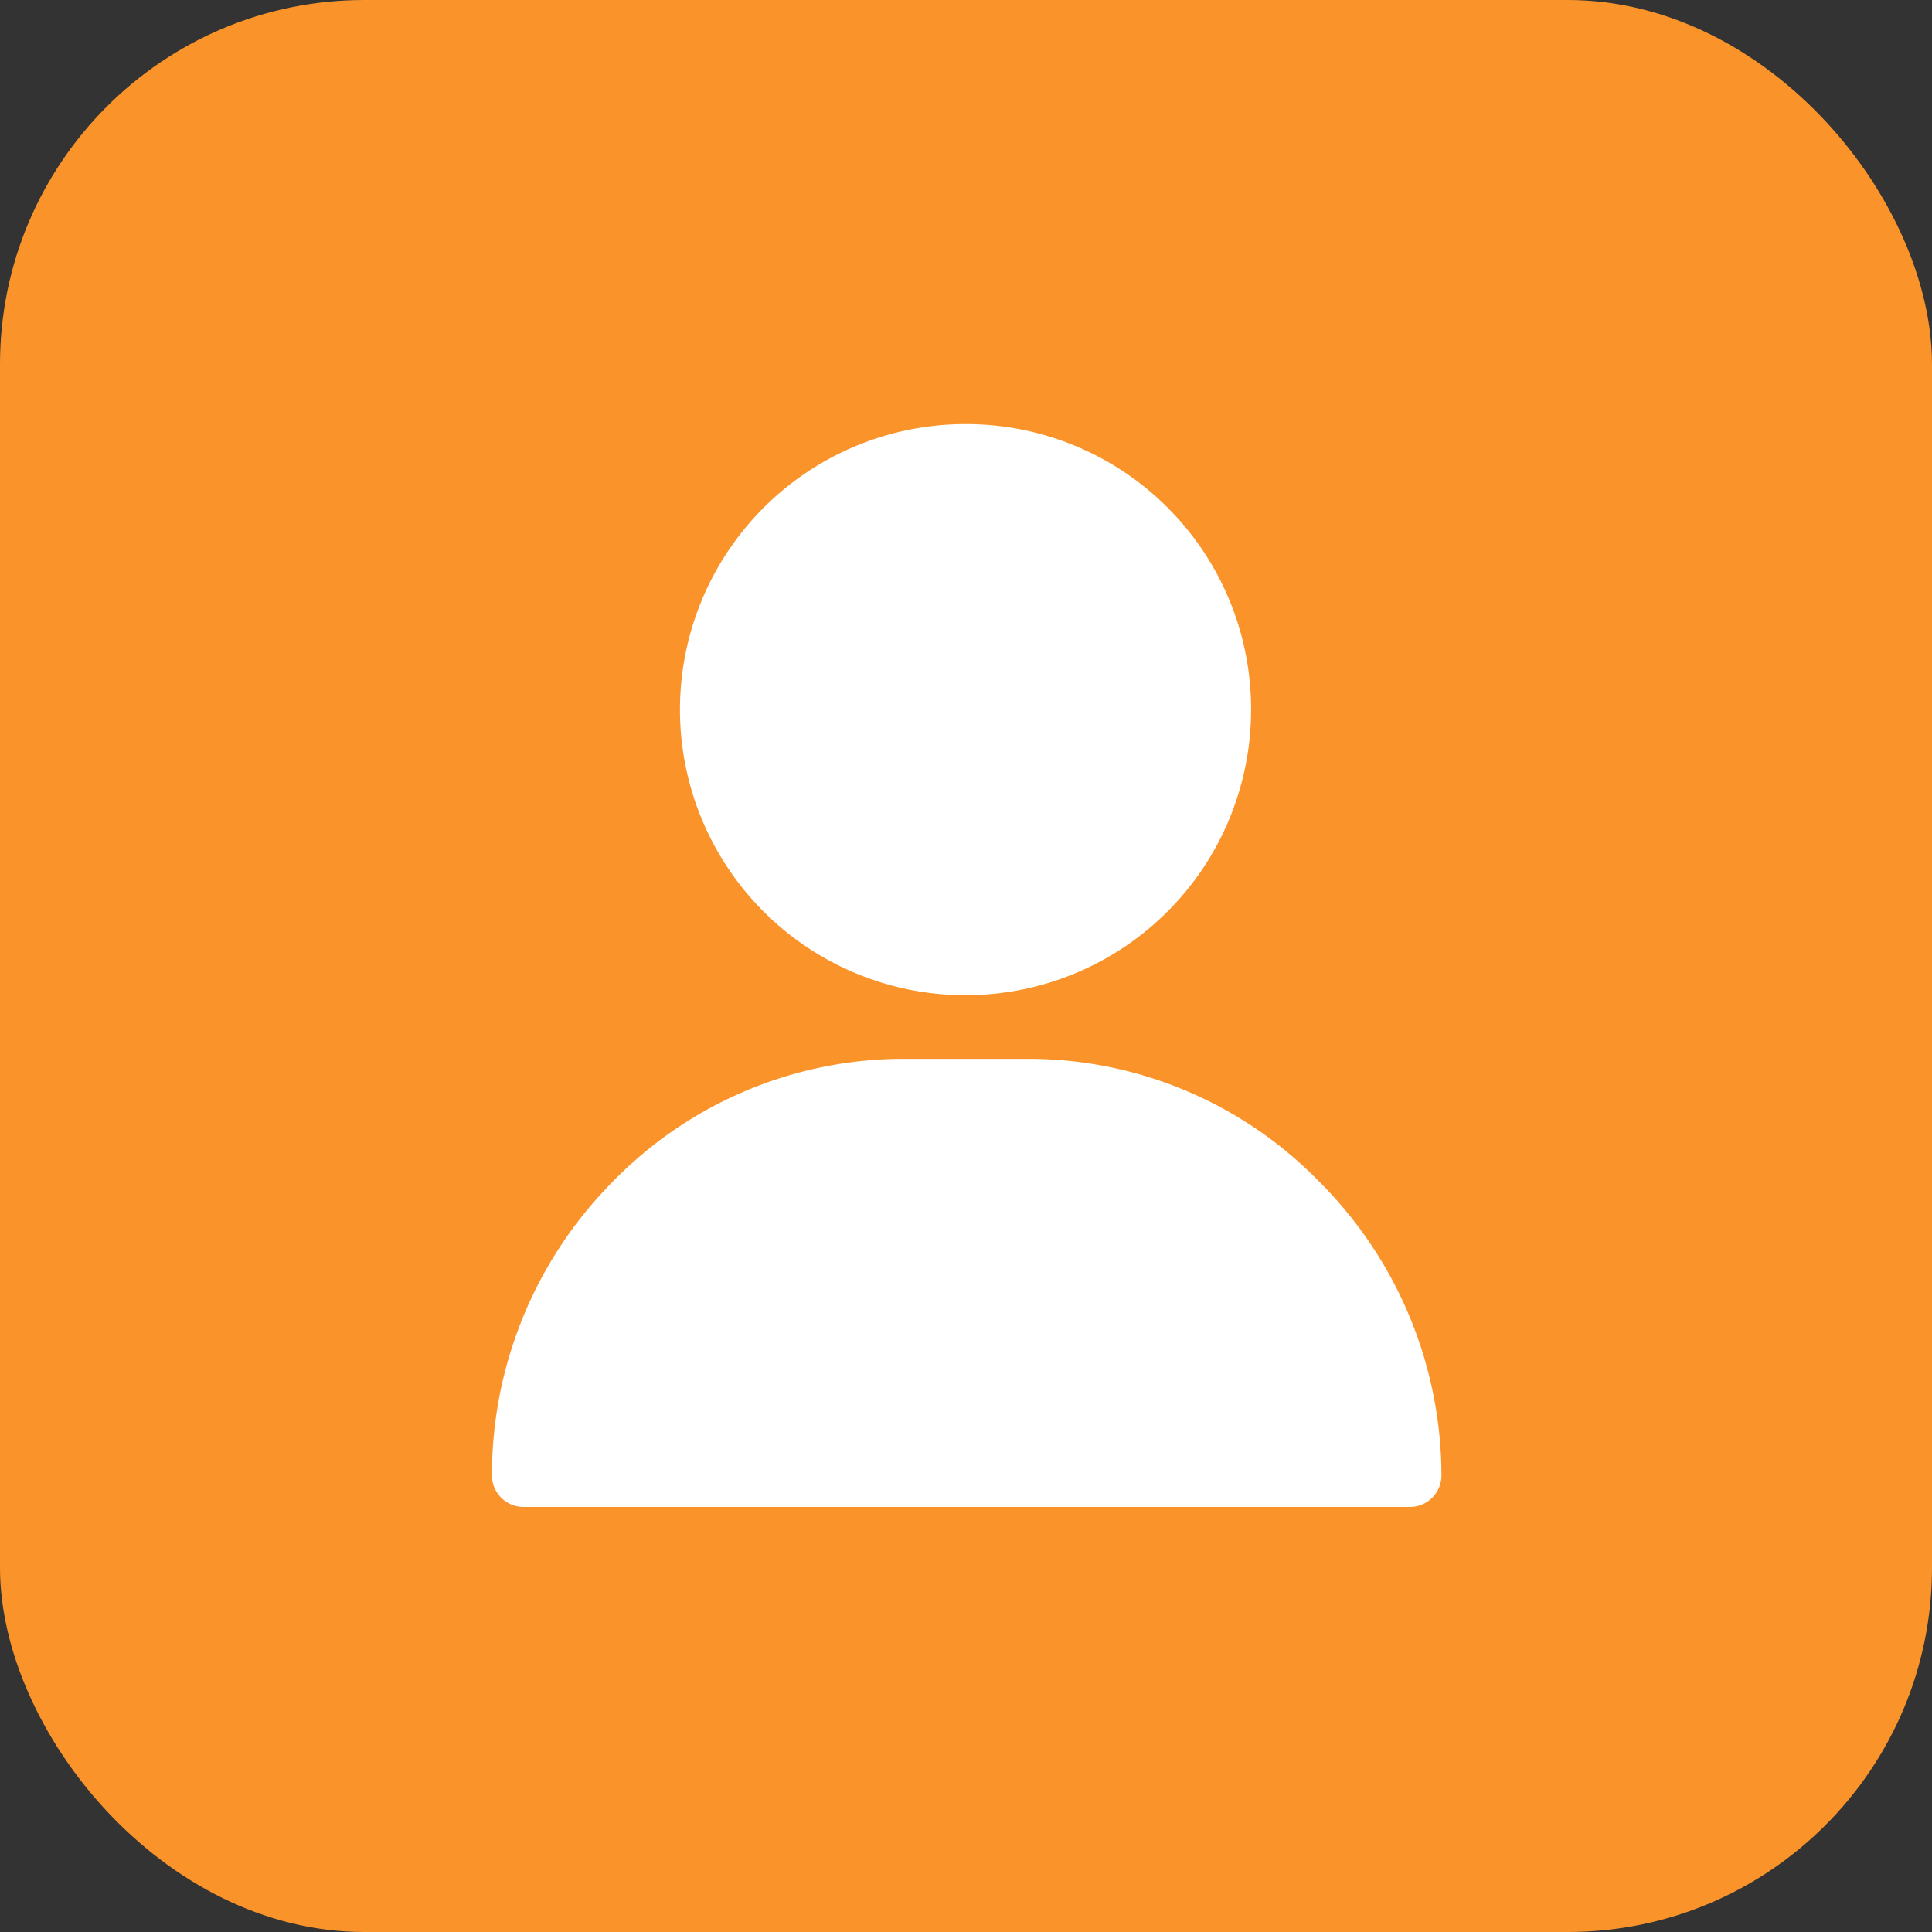 <?xml version="1.0" encoding="UTF-8"?>
<svg xmlns="http://www.w3.org/2000/svg" viewBox="0 0 41 41">
  <rect x="0" y="0" width="41" height="41" fill="#333333" stroke="none"/>
  <defs>
    <style>.cls-1{fill:#fa942a;}.cls-2{fill:#fff;}</style>
  </defs>
  <g id="Layer_2" data-name="Layer 2">
    <g id="Layer_1-2" data-name="Layer 1">
      <rect class="cls-1" width="41" height="41" rx="7.73"></rect>
      <path class="cls-2" d="M20.5,9a6.06,6.06,0,1,0,6.05,6.05A6.05,6.05,0,0,0,20.5,9Z"></path>
      <path class="cls-2" d="M28,25.08a8.62,8.62,0,0,0-6.18-2.61h-2.7A8.62,8.62,0,0,0,13,25.08a8.84,8.84,0,0,0-2.56,6.23.67.67,0,0,0,.67.67H29.92a.67.67,0,0,0,.67-.67A8.84,8.84,0,0,0,28,25.08Z"></path>
    </g>
  </g>
</svg>
